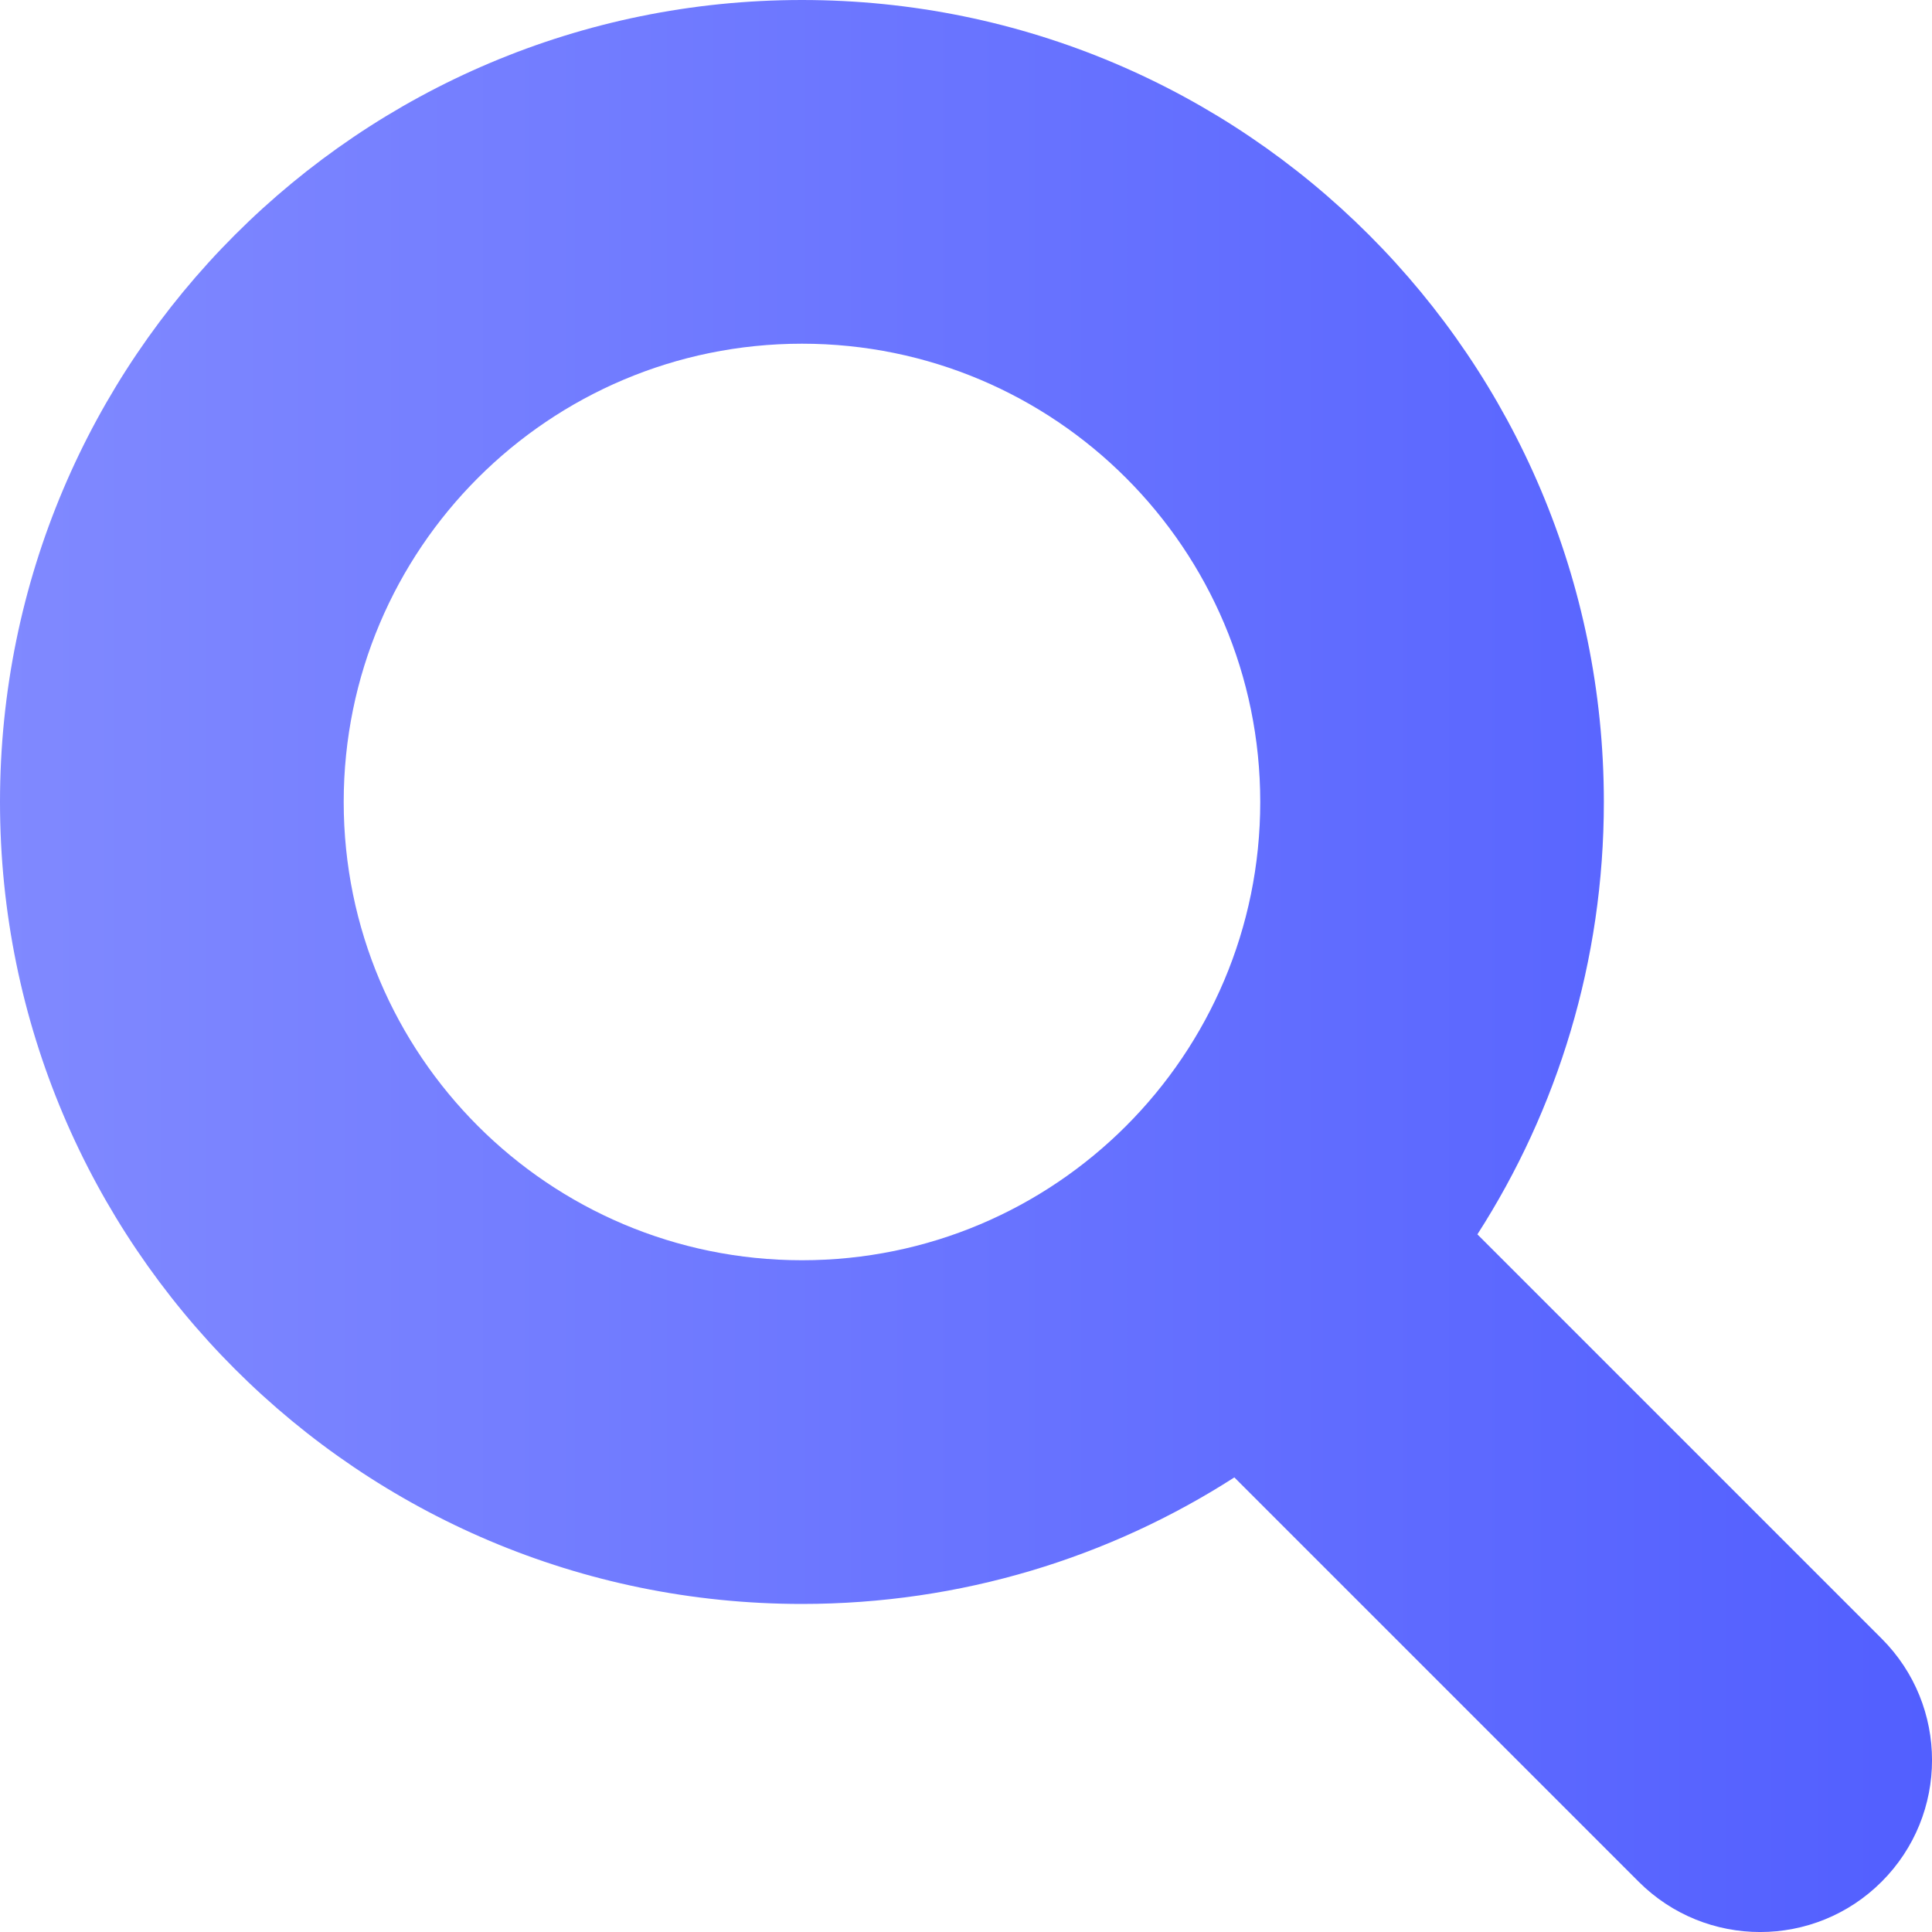 <svg width="20" height="20" viewBox="0 0 20 20" fill="none" xmlns="http://www.w3.org/2000/svg">
<path fill-rule="evenodd" clip-rule="evenodd" d="M16.603 8.302C16.603 9.95 16.123 11.487 15.294 12.778L19.479 16.963C20.174 17.658 20.174 18.784 19.479 19.479C18.784 20.174 17.658 20.174 16.963 19.479L12.778 15.294C11.487 16.123 9.95 16.604 8.302 16.604C3.717 16.604 0 12.887 0 8.302C0 3.717 3.717 0 8.302 0C12.887 0 16.603 3.717 16.603 8.302ZM8.302 13.046C10.922 13.046 13.046 10.922 13.046 8.302C13.046 5.682 10.922 3.558 8.302 3.558C5.682 3.558 3.558 5.682 3.558 8.302C3.558 10.922 5.682 13.046 8.302 13.046Z" fill="url(#paint0_linear_8261_323)"/>
<defs>
<linearGradient id="paint0_linear_8261_323" x1="0" y1="10" x2="20" y2="10" gradientUnits="userSpaceOnUse">
<stop stop-color="#8089FF"/>
<stop offset="1" stop-color="#525FFF"/>
</linearGradient>
</defs>
</svg>
